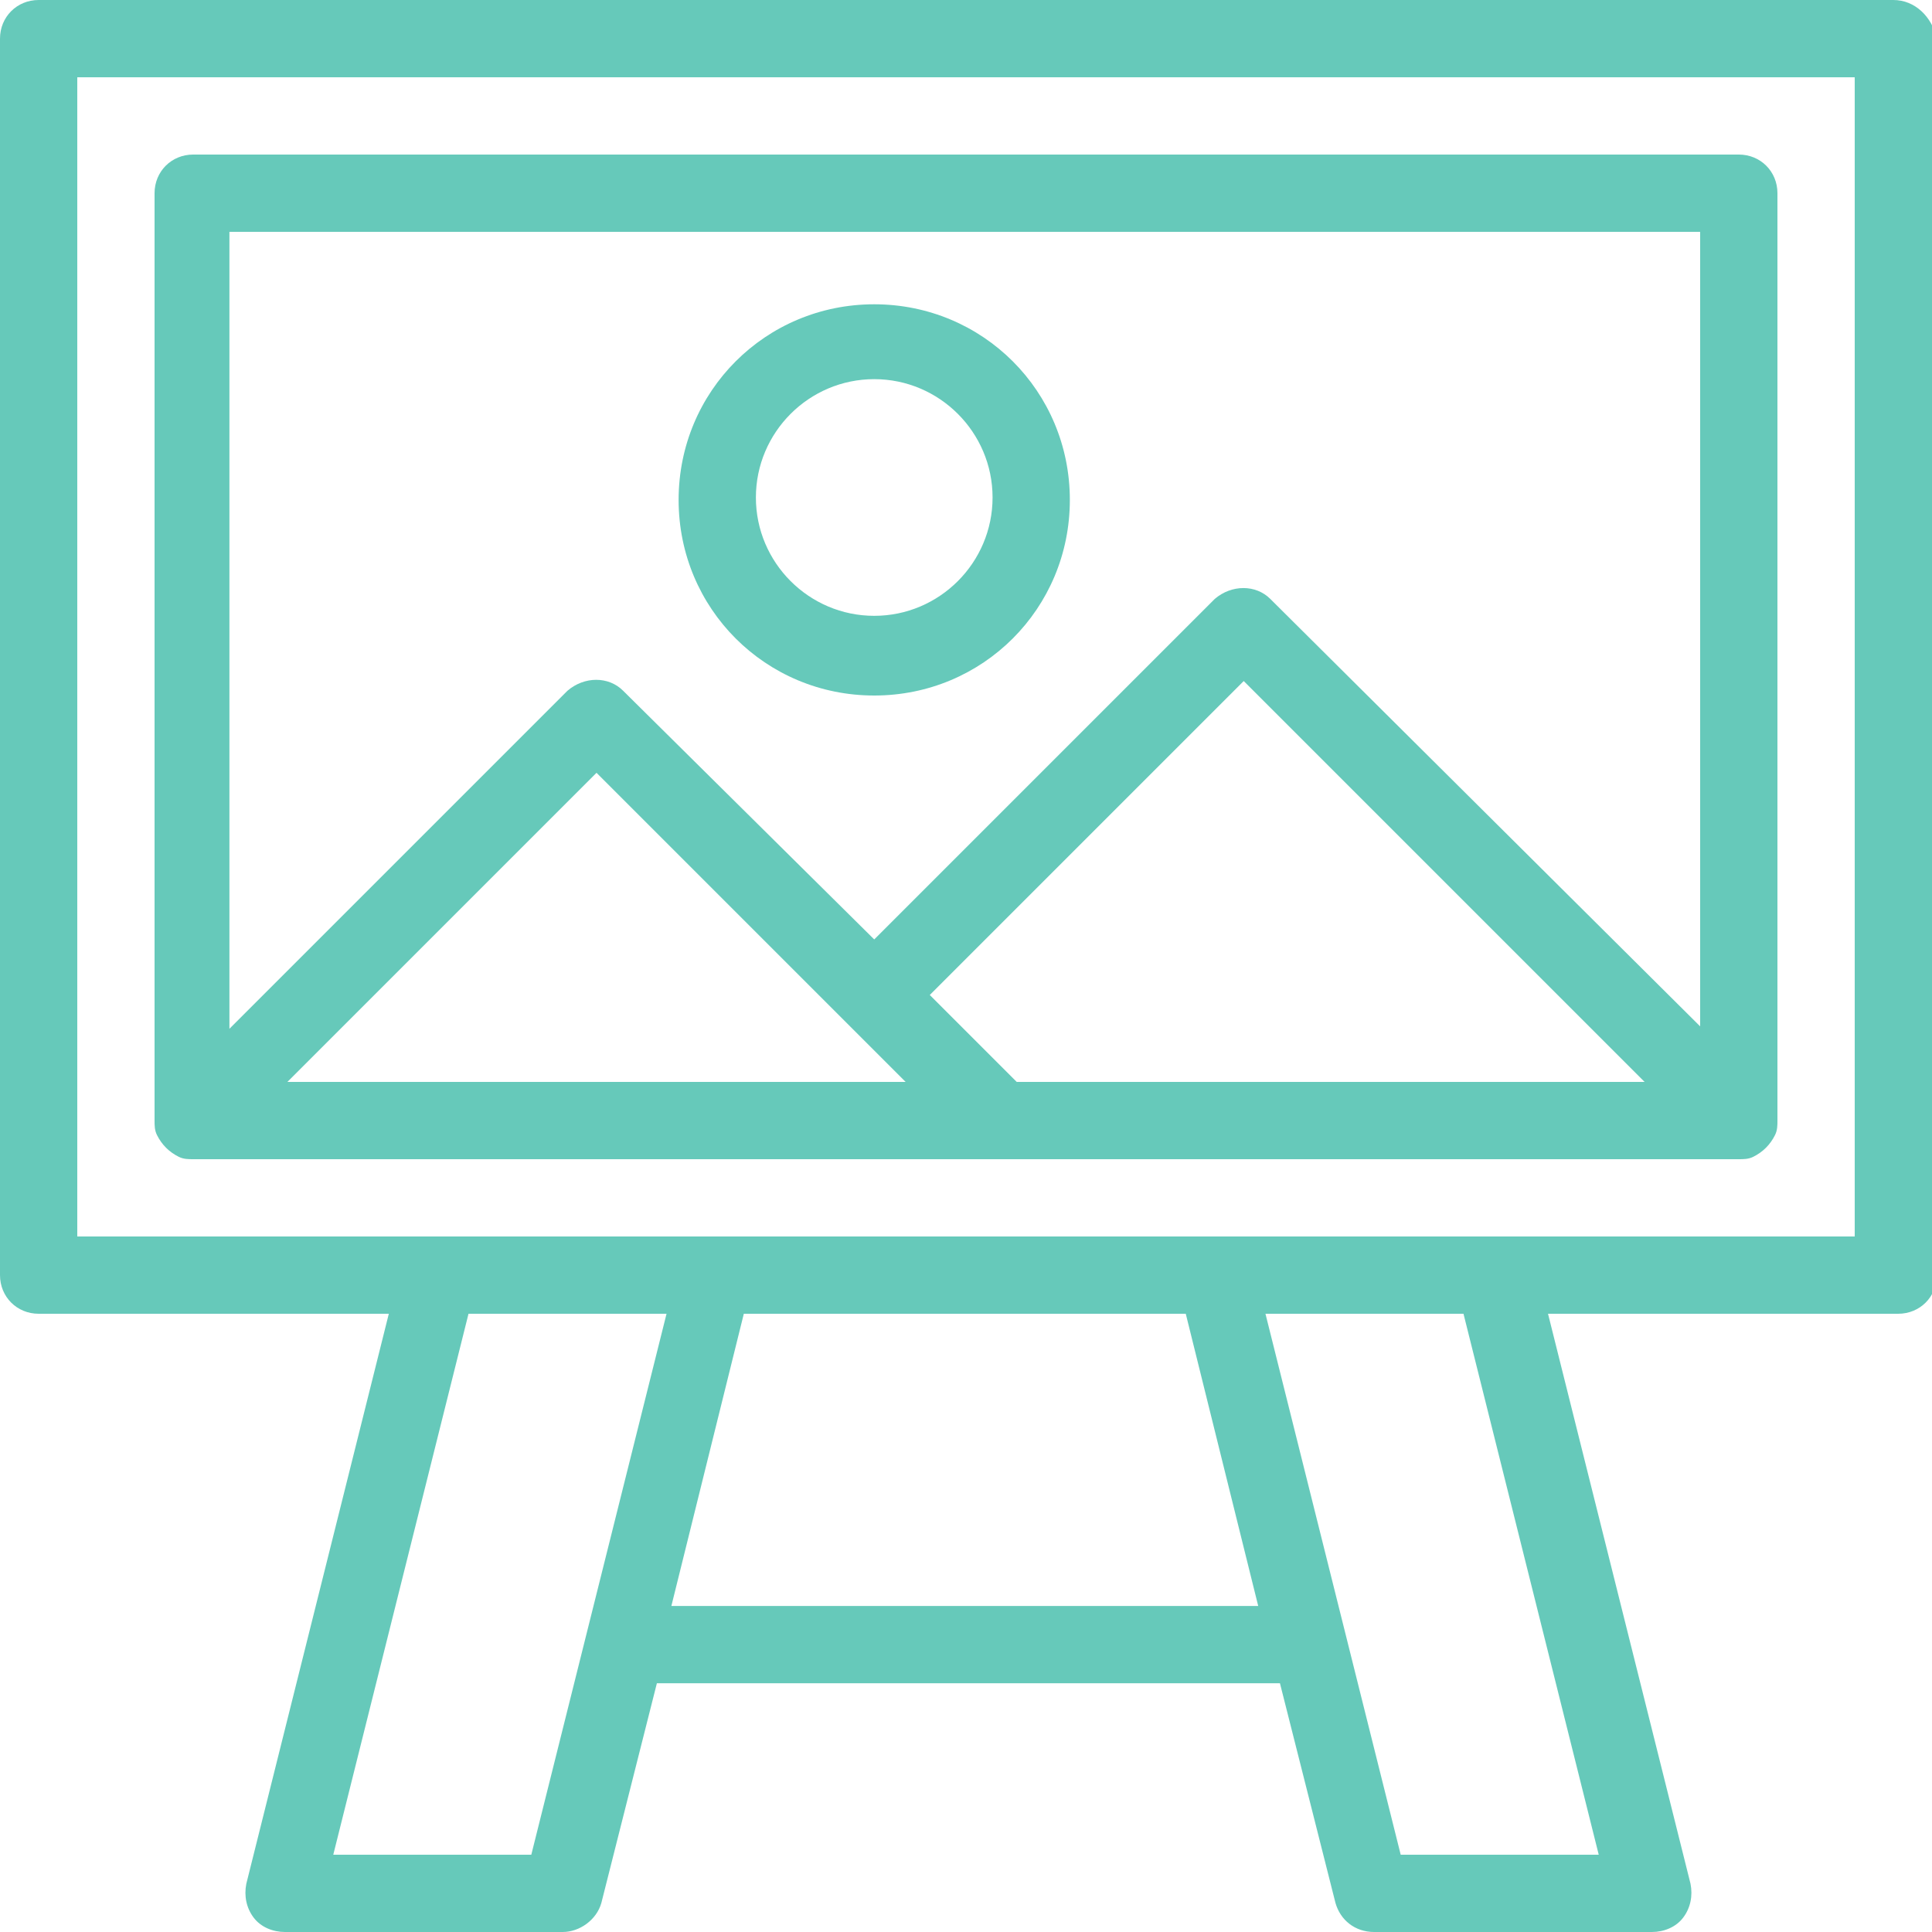 <?xml version="1.0" encoding="utf-8"?>
<!-- Generator: Adobe Illustrator 25.4.1, SVG Export Plug-In . SVG Version: 6.00 Build 0)  -->
<svg version="1.1" id="Layer_1" xmlns="http://www.w3.org/2000/svg" xmlns:xlink="http://www.w3.org/1999/xlink" x="0px" y="0px"
	 viewBox="0 0 80 80" style="enable-background:new 0 0 80 80;" xml:space="preserve">
<style type="text/css">
	.st0{fill:#66C9BA;}
</style>
<g>
	<g>
		<path class="st0" d="M6.5,47c0.2,0.4,0.5,0.7,0.9,0.9c0,0,0,0,0,0C7.6,48,7.8,48,8,48h64c0.2,0,0.4,0,0.6-0.1c0,0,0,0,0,0
			c0.4-0.2,0.7-0.5,0.9-0.9c0,0,0,0,0,0c0.1-0.2,0.1-0.4,0.1-0.6V8c0-0.9-0.7-1.6-1.6-1.6H8C7.1,6.4,6.4,7.1,6.4,8v38.4
			C6.4,46.6,6.4,46.8,6.5,47C6.5,47,6.5,47,6.5,47z M42.1,44.8l-3.6-3.6l13-13l16.6,16.6H42.1z M37.5,44.8H11.9L24.7,32L37.5,44.8z
			 M70.4,9.6v32.9L52.6,24.8c-0.6-0.6-1.6-0.6-2.3,0L36.2,38.9L25.8,28.6c-0.6-0.6-1.6-0.6-2.3,0l-14,14V9.6H70.4z"/>
	</g>
	<g>
		<path class="st0" d="M36.2,28.8c4.5,0,8.1-3.6,8.1-8.1c0-4.5-3.6-8.1-8.1-8.1s-8.1,3.6-8.1,8.1C28.1,25.2,31.7,28.8,36.2,28.8z
			 M36.2,15.7c2.7,0,4.9,2.2,4.9,4.9s-2.2,4.9-4.9,4.9s-4.9-2.2-4.9-4.9S33.5,15.7,36.2,15.7z"/>
	</g>
	<g>
		<path class="st0" d="M78.4,0H1.6C0.7,0,0,0.7,0,1.6v51.2c0,0.9,0.7,1.6,1.6,1.6h14.5L10.2,78c-0.1,0.5,0,1,0.3,1.4
			c0.3,0.4,0.8,0.6,1.3,0.6h11.5c0.7,0,1.4-0.5,1.6-1.2l2.3-9.1H53l2.3,9.1c0.2,0.7,0.8,1.2,1.6,1.2h11.5c0.5,0,1-0.2,1.3-0.6
			c0.3-0.4,0.4-0.9,0.3-1.4l-5.9-23.6h14.5c0.9,0,1.6-0.7,1.6-1.6V1.6C80,0.7,79.3,0,78.4,0z M22,76.8h-8.2l5.6-22.4h8.2L22,76.8z
			 M27.8,66.5l3-12.1h18.3l3,12.1H27.8z M66.2,76.8H58l-5.6-22.4h8.2L66.2,76.8z M76.8,51.2H61.9H50.4H29.6H18.1H3.2v-48h73.6V51.2z
			"/>
	</g>
</g>
</svg>
